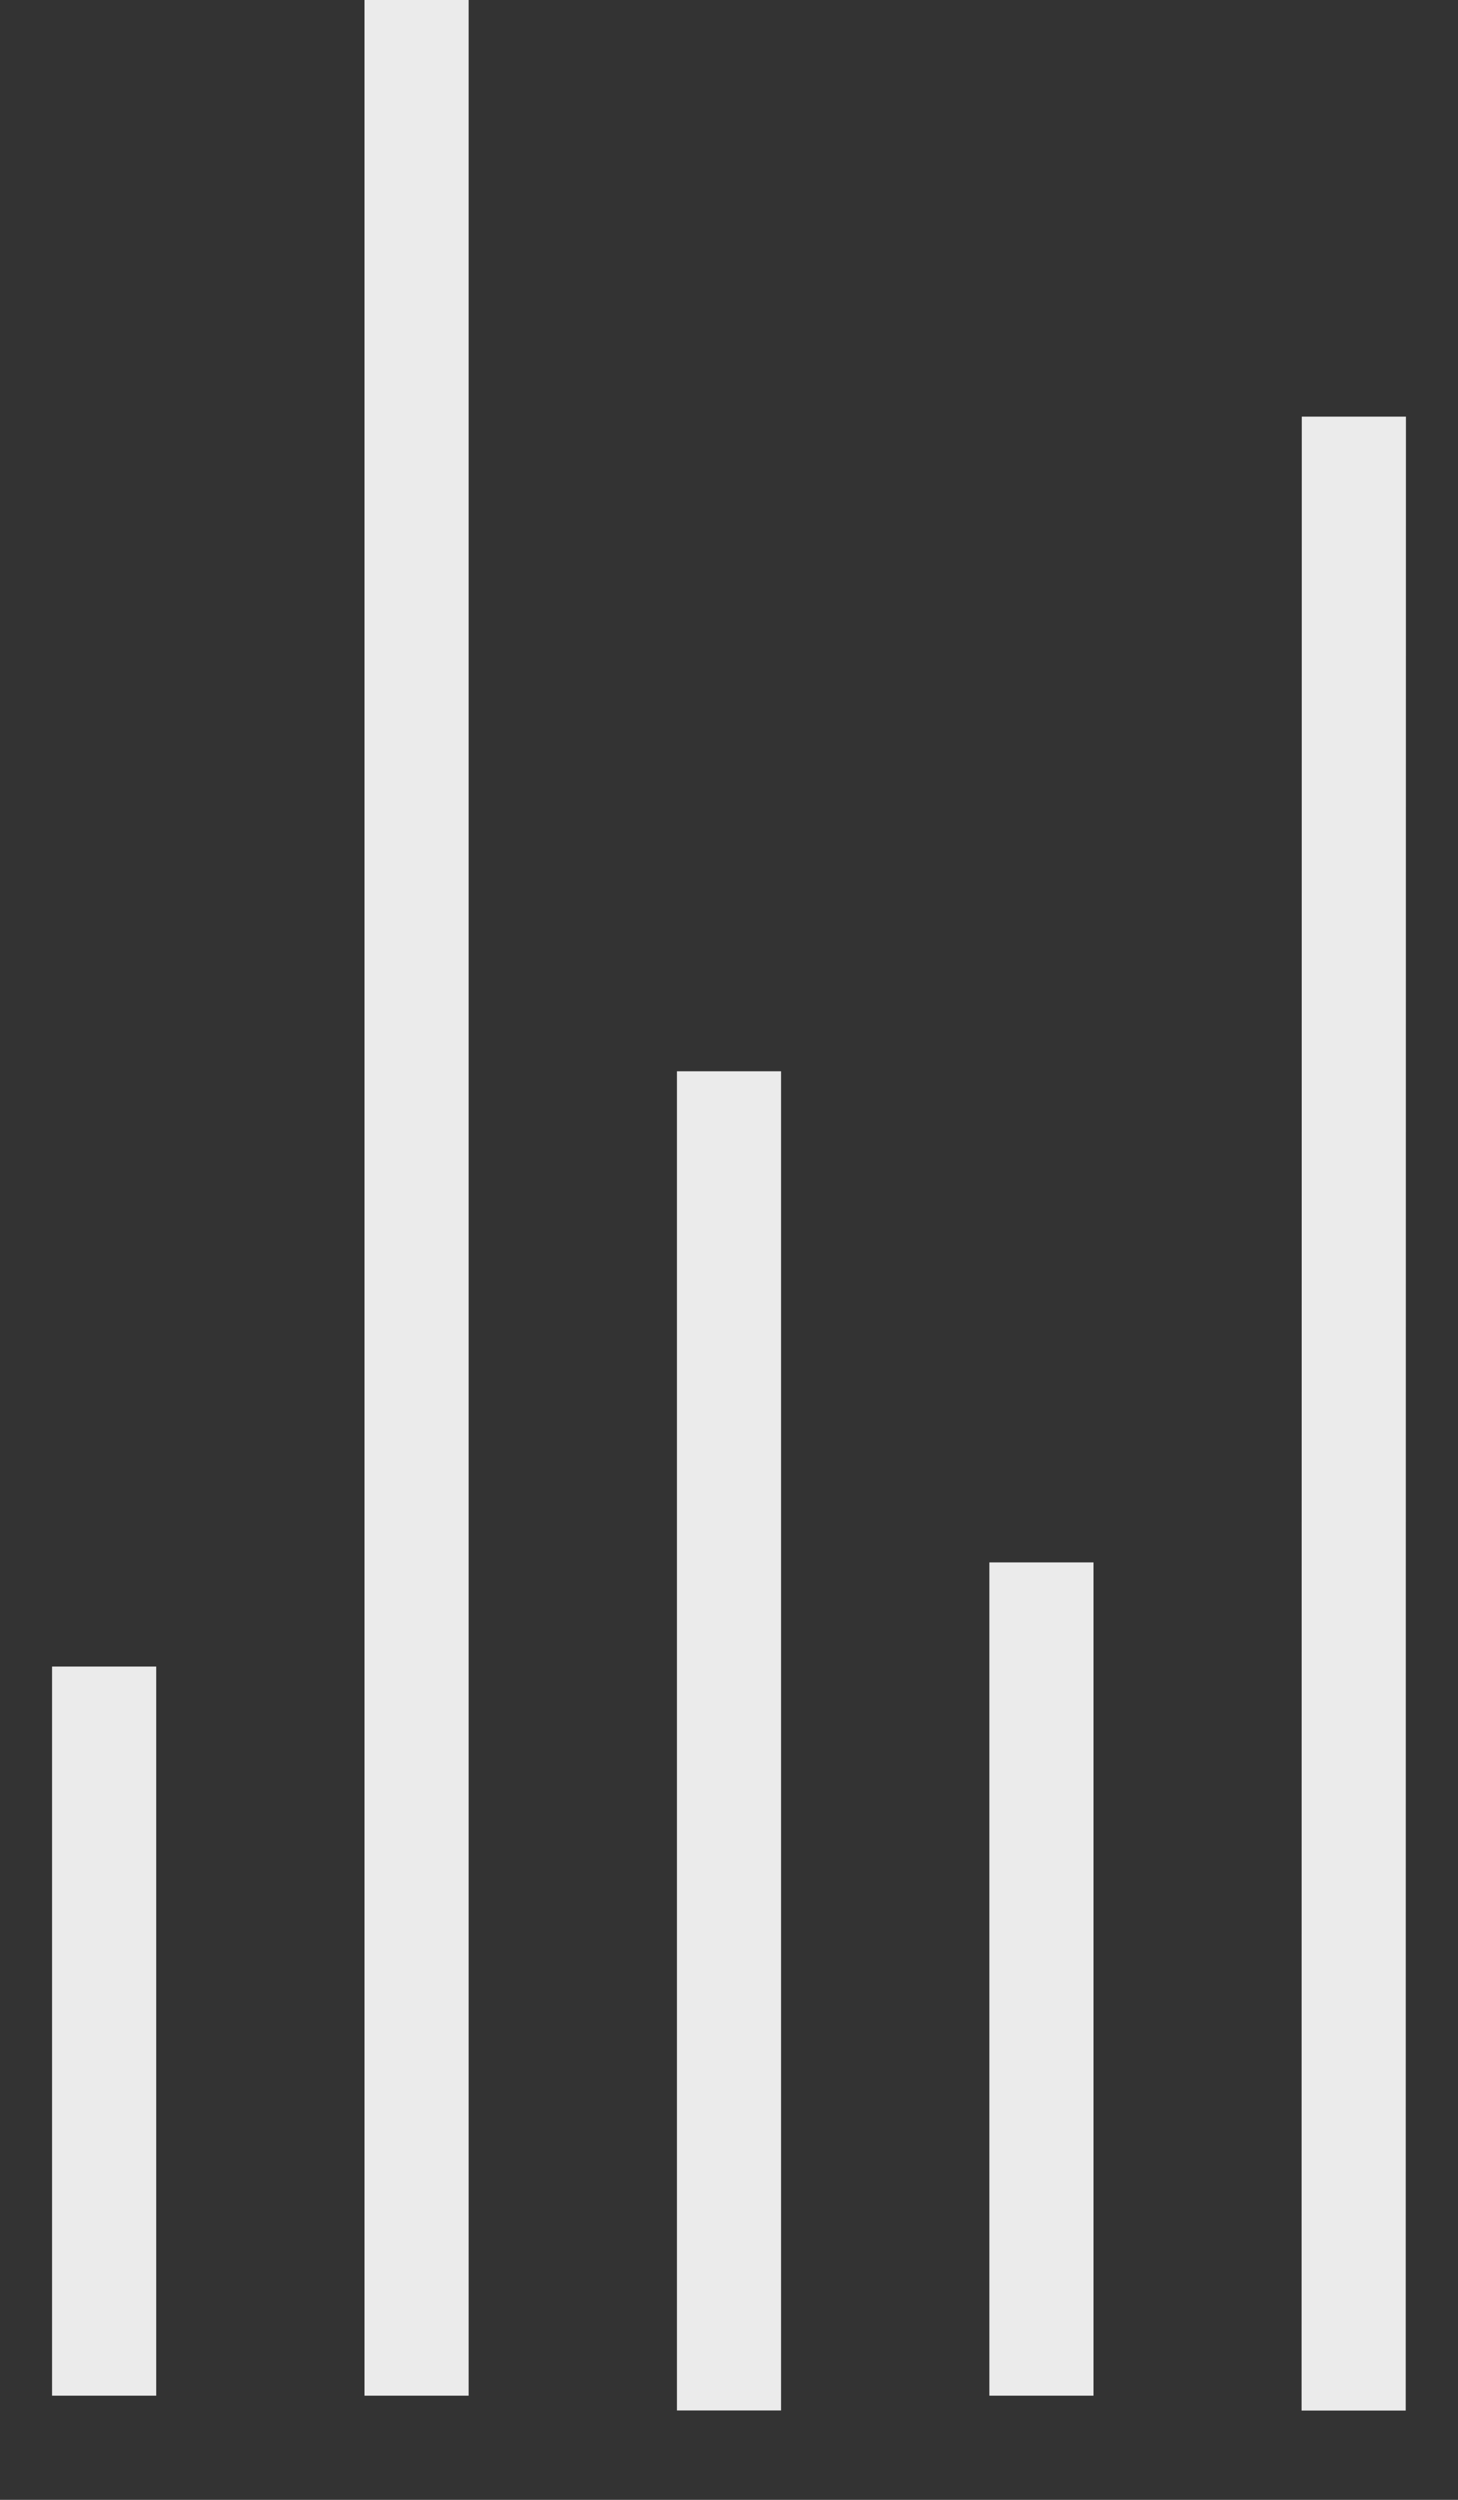 <?xml version="1.0" encoding="UTF-8"?> <svg xmlns="http://www.w3.org/2000/svg" width="14" height="24" viewBox="0 0 14 24" fill="none"><rect x="0" y="0" width="14" height="24" fill="#333333" stroke="none"/> <path d="M1 16V23" stroke="#EBEBEB"></path> <path d="M4 0V23" stroke="#EBEBEB"></path> <path d="M7 10.285V23.142" stroke="#EBEBEB"></path> <path d="M10 15V23" stroke="#EBEBEB"></path> <path d="M13 4L12.998 23.143" stroke="#EBEBEB"></path> </svg> 